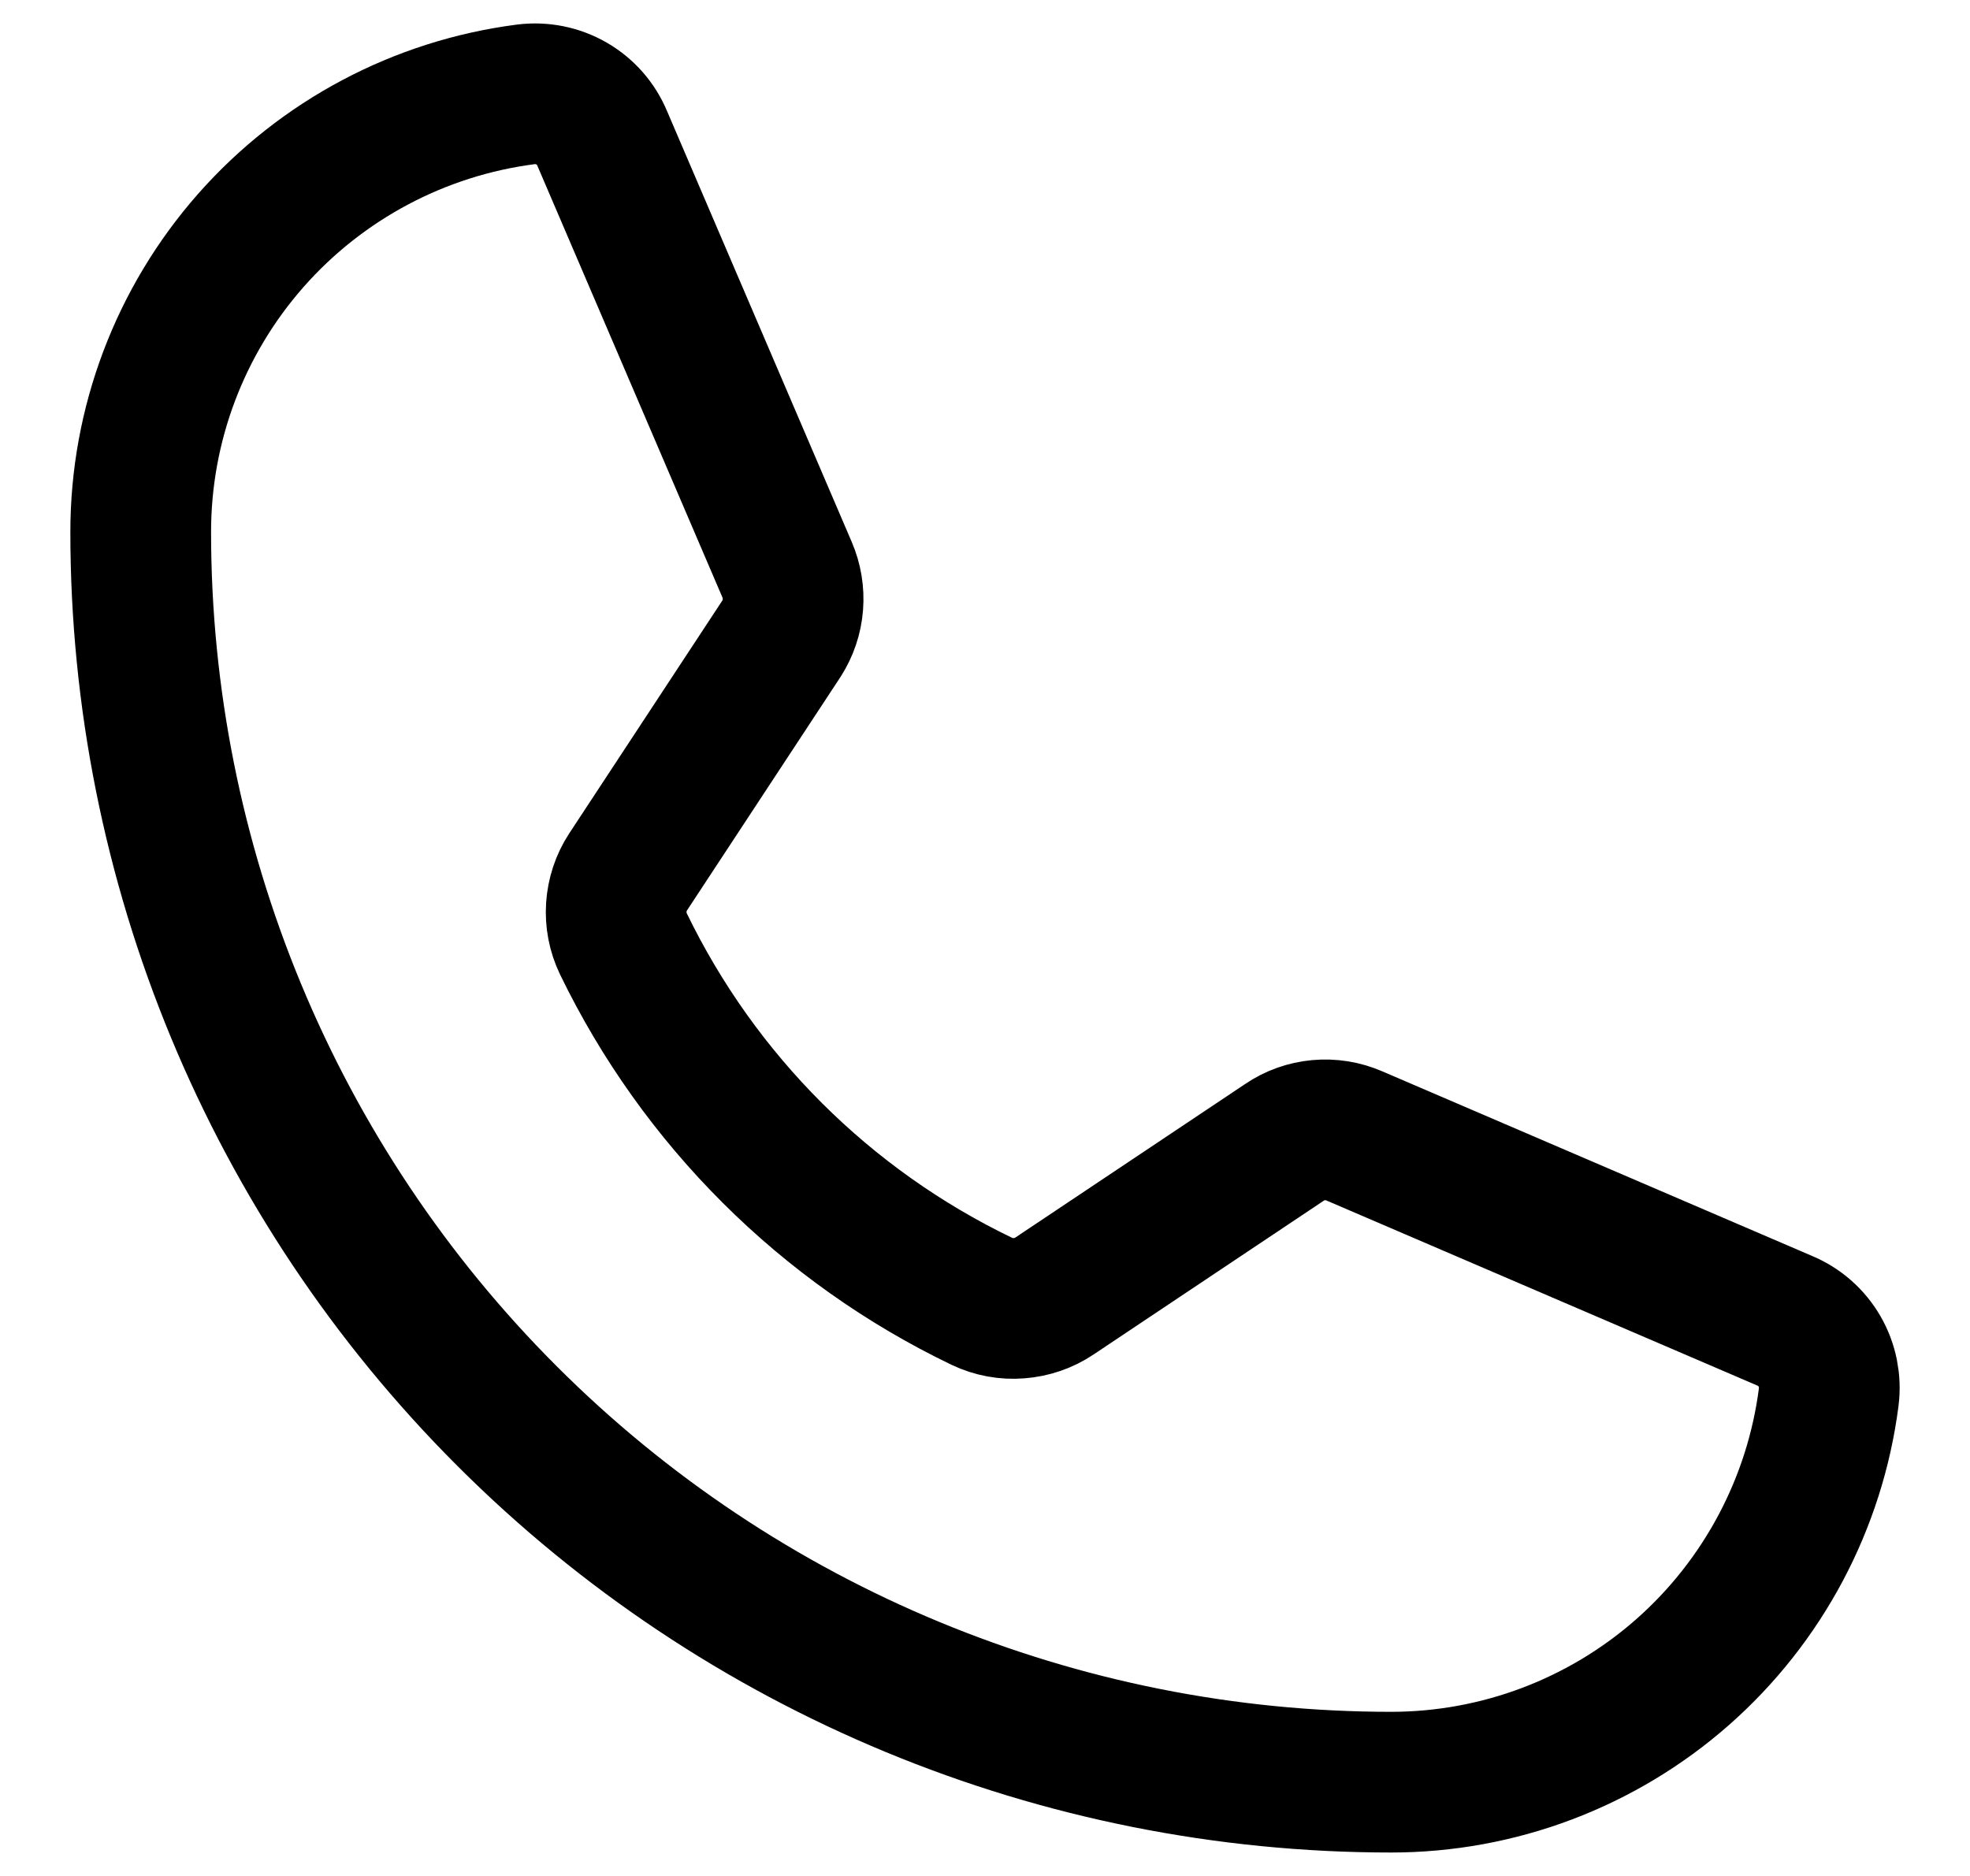 <svg width="21" height="20" viewBox="0 0 21 20" fill="none" xmlns="http://www.w3.org/2000/svg">
<path d="M6.645 10.062C7.452 11.728 8.799 13.072 10.467 13.874C10.591 13.933 10.727 13.958 10.862 13.947C10.998 13.937 11.129 13.892 11.242 13.816L13.692 12.179C13.8 12.105 13.925 12.061 14.055 12.049C14.186 12.037 14.317 12.058 14.437 12.11L19.023 14.08C19.18 14.145 19.311 14.26 19.396 14.407C19.481 14.554 19.515 14.725 19.494 14.894C19.348 16.028 18.794 17.071 17.936 17.827C17.077 18.583 15.973 19 14.829 19C11.294 19 7.903 17.596 5.404 15.096C2.904 12.597 1.5 9.206 1.5 5.671C1.5 4.527 1.917 3.423 2.673 2.564C3.429 1.706 4.472 1.152 5.606 1.006C5.775 0.985 5.946 1.019 6.093 1.104C6.24 1.189 6.355 1.32 6.42 1.477L8.39 6.073C8.441 6.191 8.462 6.32 8.452 6.448C8.442 6.576 8.4 6.7 8.331 6.808L6.694 9.298C6.621 9.41 6.579 9.54 6.57 9.673C6.561 9.807 6.587 9.941 6.645 10.062V10.062Z" stroke="black" stroke-width="1.5" stroke-linecap="round" stroke-linejoin="round"/>
</svg>
